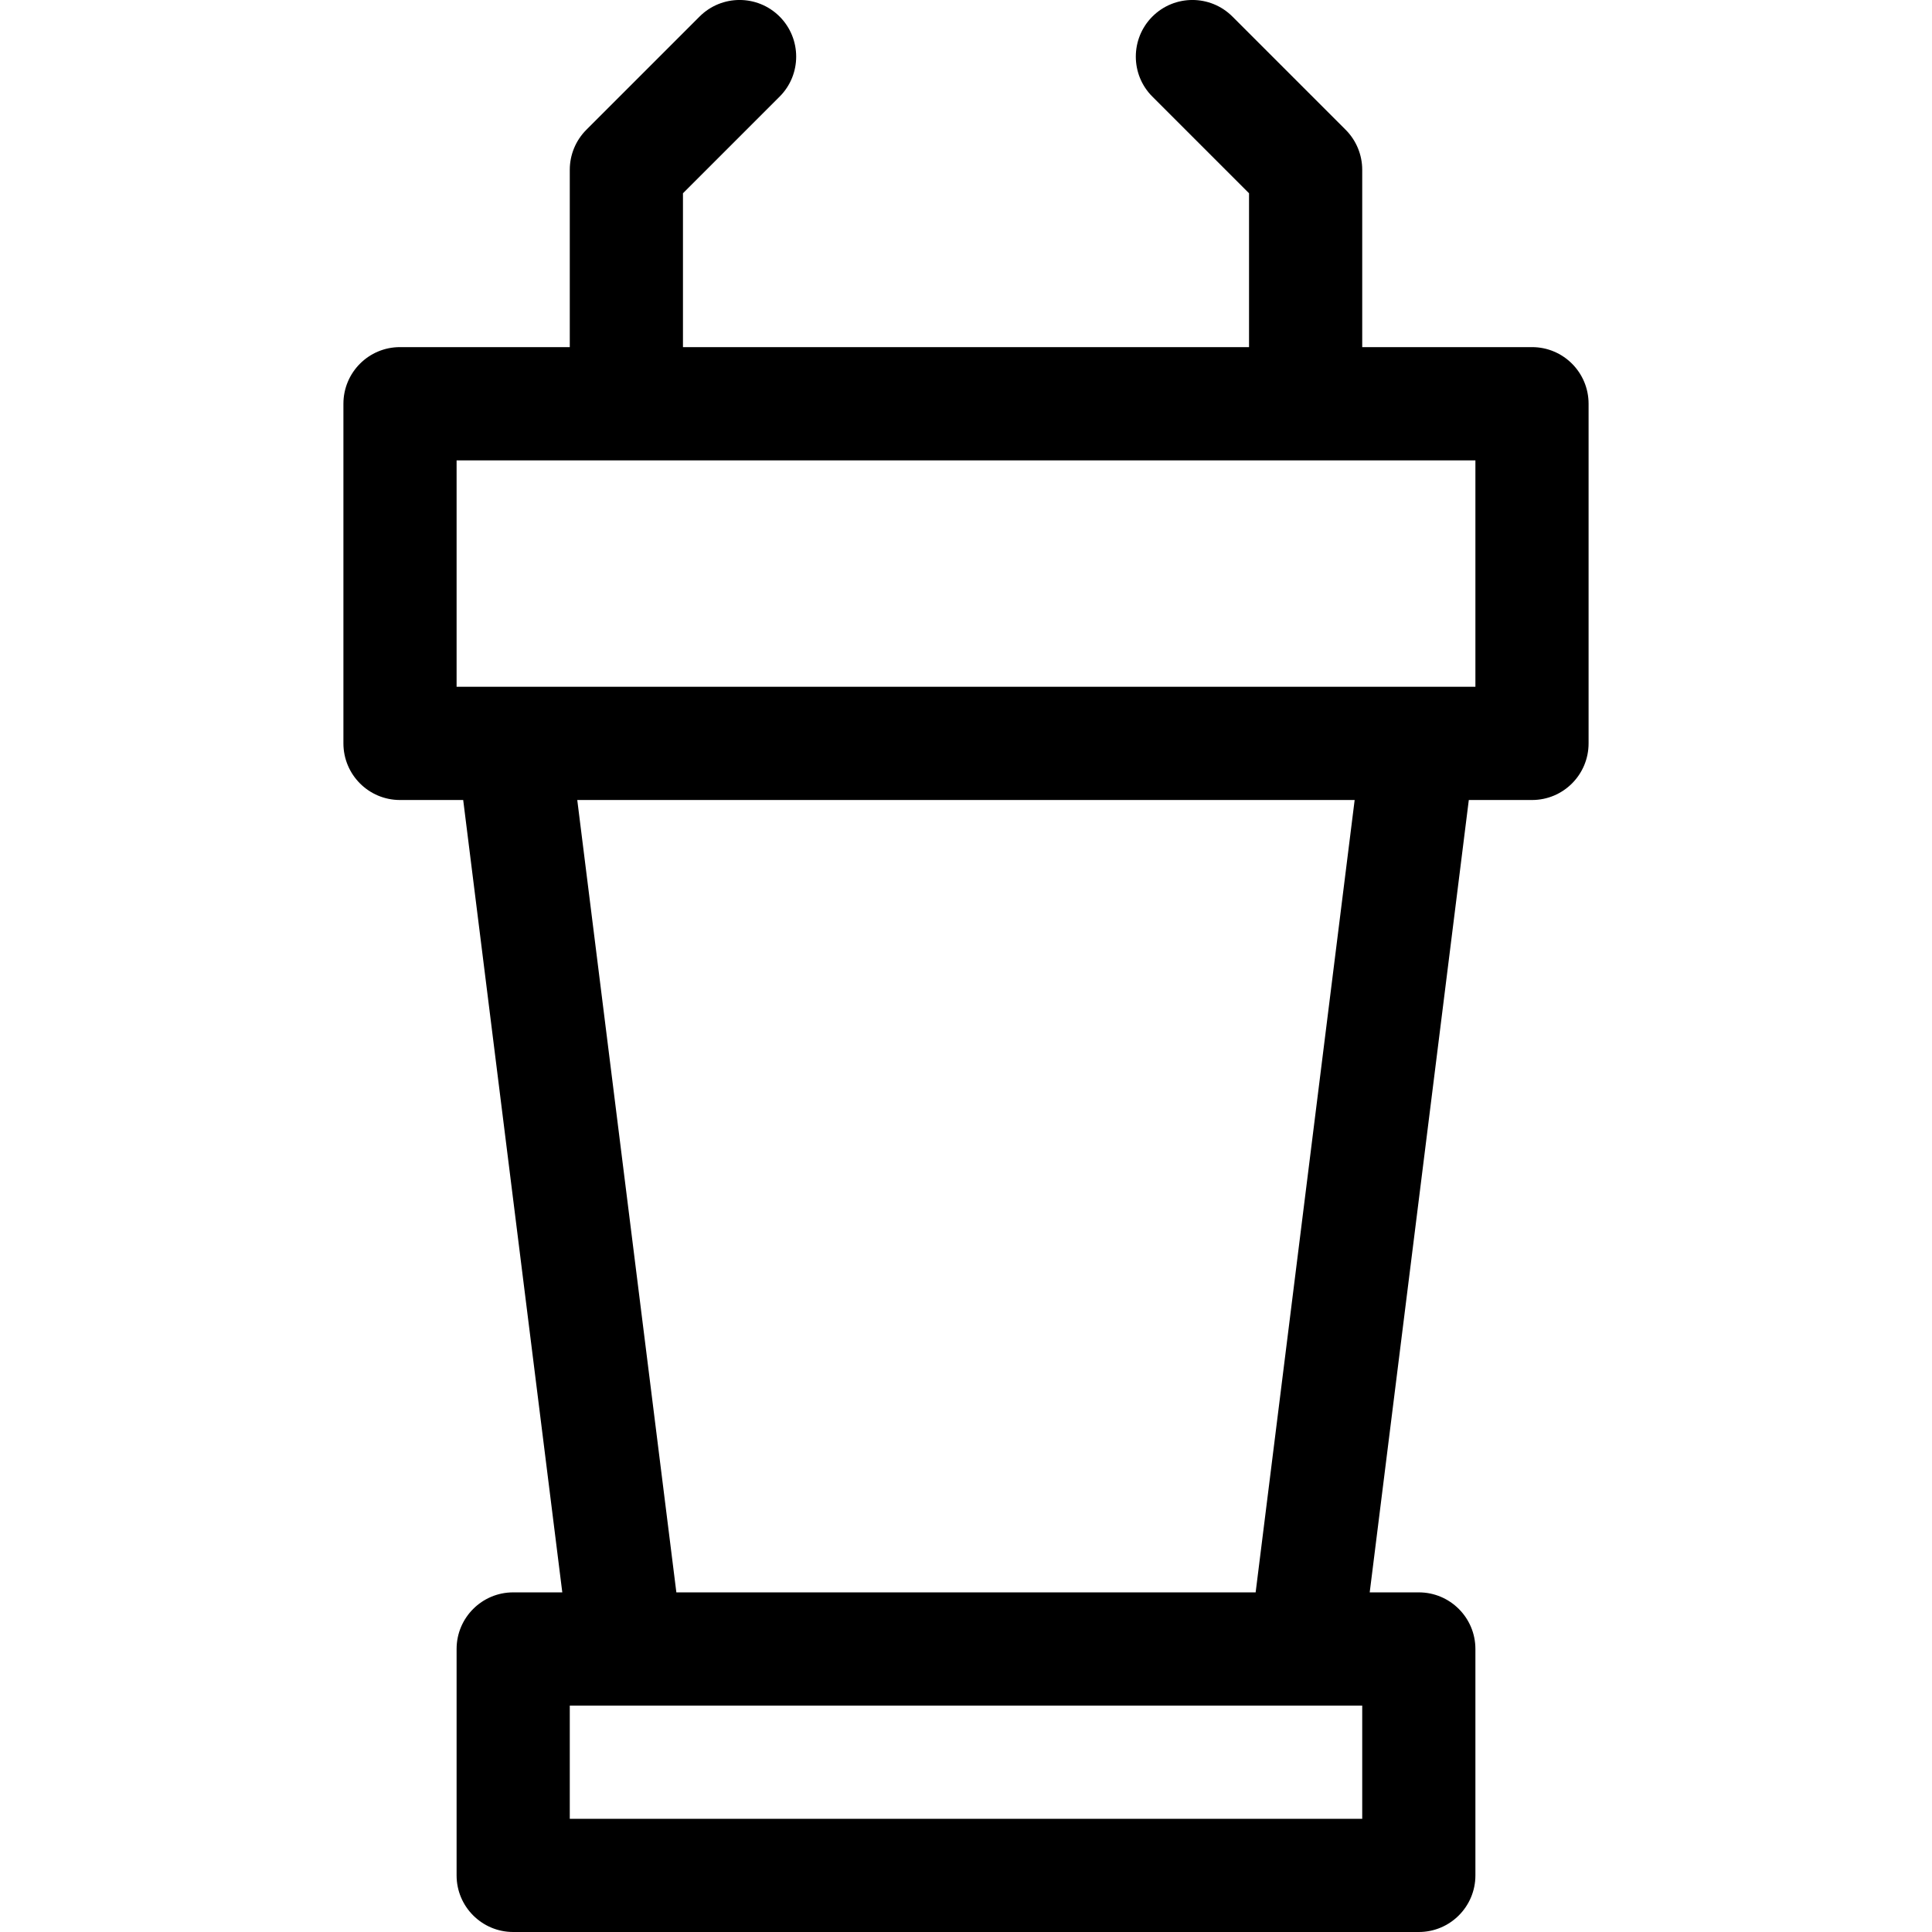 <?xml version="1.0" encoding="UTF-8"?>
<svg xmlns="http://www.w3.org/2000/svg" width="24" height="24" viewBox="0 0 24 24" fill="none">
  <g clip-path="url(#clip0_3442_335)">
    <path d="M19.031 4.312H16.922V2.109C16.922 1.923 16.848 1.744 16.716 1.612L15.31 0.206C15.035 -0.069 14.59 -0.069 14.315 0.206C14.041 0.481 14.041 0.926 14.315 1.2L15.516 2.401V4.312H8.484V2.401L9.685 1.2C9.959 0.926 9.959 0.481 9.685 0.206C9.41 -0.069 8.965 -0.069 8.69 0.206L7.284 1.612C7.152 1.744 7.078 1.923 7.078 2.109V4.312H4.969C4.58 4.312 4.266 4.627 4.266 5.016V9.234C4.266 9.623 4.58 9.938 4.969 9.938H5.754L6.985 19.781H6.375C5.987 19.781 5.672 20.096 5.672 20.484V23.297C5.672 23.685 5.987 24 6.375 24H17.625C18.013 24 18.328 23.685 18.328 23.297V20.484C18.328 20.096 18.013 19.781 17.625 19.781H17.015L18.246 9.938H19.031C19.42 9.938 19.734 9.623 19.734 9.234V5.016C19.734 4.627 19.42 4.312 19.031 4.312ZM16.922 22.594H7.078V21.188H16.922V22.594ZM15.598 19.781H8.402L7.171 9.938H16.828L15.598 19.781ZM18.328 8.531H5.672V5.719H18.328V8.531Z" fill="black"></path>
  </g>
  <defs>
    <clipPath id="clip0_3442_335">
      <rect width="24" height="24" fill="white"></rect>
    </clipPath>
  </defs>
</svg>
